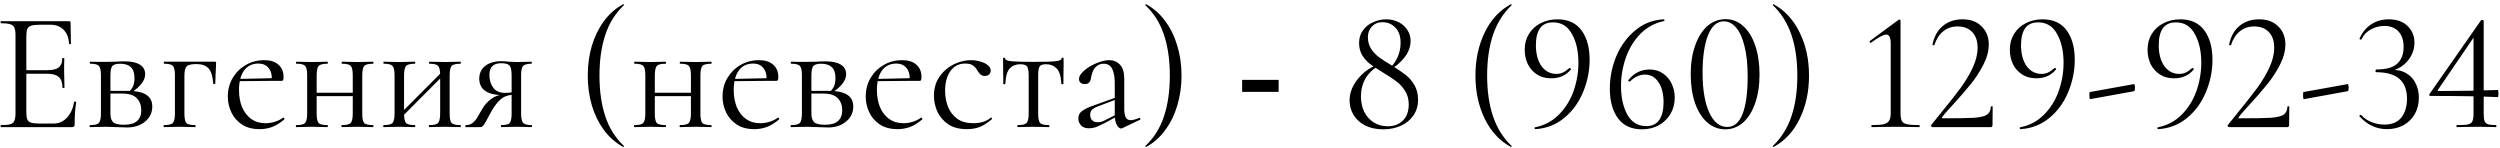 <?xml version="1.0" encoding="UTF-8"?> <svg xmlns="http://www.w3.org/2000/svg" width="354" height="21" viewBox="0 0 354 21" fill="none"><path d="M10.186 18H0.13C0.098 18 0.082 17.952 0.082 17.856C0.082 17.76 0.098 17.712 0.13 17.712C0.722 17.712 1.162 17.672 1.45 17.592C1.738 17.512 1.93 17.352 2.026 17.112C2.138 16.872 2.194 16.52 2.194 16.056V4.944C2.194 4.48 2.138 4.136 2.026 3.912C1.93 3.672 1.738 3.512 1.45 3.432C1.162 3.336 0.722 3.288 0.13 3.288C0.098 3.288 0.082 3.24 0.082 3.144C0.082 3.048 0.098 3 0.13 3H9.778C9.922 3 9.994 3.072 9.994 3.216L10.042 6.168C10.042 6.216 9.994 6.248 9.898 6.264C9.818 6.264 9.778 6.24 9.778 6.192C9.73 5.328 9.466 4.664 8.986 4.2C8.522 3.736 7.914 3.504 7.162 3.504H5.698C5.154 3.504 4.738 3.544 4.45 3.624C4.178 3.704 3.986 3.856 3.874 4.08C3.778 4.304 3.73 4.632 3.73 5.064V15.96C3.73 16.376 3.778 16.696 3.874 16.92C3.986 17.144 4.17 17.296 4.426 17.376C4.698 17.456 5.098 17.496 5.626 17.496H7.546C8.314 17.496 8.954 17.224 9.466 16.68C9.994 16.12 10.338 15.368 10.498 14.424C10.498 14.376 10.546 14.36 10.642 14.376C10.738 14.392 10.786 14.424 10.786 14.472C10.722 14.888 10.666 15.392 10.618 15.984C10.586 16.576 10.57 17.128 10.57 17.64C10.57 17.88 10.442 18 10.186 18ZM8.842 12.408C8.842 11.704 8.666 11.2 8.314 10.896C7.978 10.592 7.41 10.44 6.61 10.44H3.01V9.936H6.682C7.45 9.936 7.994 9.808 8.314 9.552C8.65 9.28 8.818 8.848 8.818 8.256C8.818 8.224 8.866 8.208 8.962 8.208C9.058 8.208 9.106 8.224 9.106 8.256C9.106 8.736 9.098 9.112 9.082 9.384C9.082 9.64 9.082 9.912 9.082 10.2C9.082 10.568 9.09 10.928 9.106 11.28C9.122 11.632 9.13 12.008 9.13 12.408C9.13 12.44 9.082 12.456 8.986 12.456C8.89 12.456 8.842 12.44 8.842 12.408ZM14.988 8.76C15.404 8.76 15.836 8.752 16.284 8.736C16.748 8.704 17.204 8.688 17.652 8.688C18.58 8.688 19.292 8.84 19.788 9.144C20.3 9.448 20.556 9.904 20.556 10.512C20.556 11.376 19.908 12.24 18.612 13.104L18.3 12.96C18.54 12.736 18.724 12.48 18.852 12.192C18.98 11.888 19.044 11.512 19.044 11.064C19.044 10.344 18.868 9.824 18.516 9.504C18.18 9.184 17.684 9.024 17.028 9.024C16.484 9.024 16.116 9.128 15.924 9.336C15.732 9.528 15.636 9.992 15.636 10.728V16.056C15.636 16.616 15.756 17.024 15.996 17.28C16.252 17.536 16.772 17.664 17.556 17.664C18.404 17.664 19.02 17.488 19.404 17.136C19.804 16.784 20.004 16.28 20.004 15.624C20.004 14.92 19.796 14.352 19.38 13.92C18.964 13.472 18.268 13.248 17.292 13.248H15.084L15.06 12.864H18.132C20.42 12.864 21.564 13.6 21.564 15.072C21.564 15.936 21.228 16.648 20.556 17.208C19.884 17.768 19.028 18.048 17.988 18.048C17.604 18.048 17.116 18.032 16.524 18C15.948 17.968 15.436 17.952 14.988 17.952C14.588 17.952 14.196 17.96 13.812 17.976C13.428 17.992 13.076 18 12.756 18C12.708 18 12.684 17.952 12.684 17.856C12.684 17.76 12.708 17.712 12.756 17.712C13.412 17.712 13.828 17.608 14.004 17.4C14.196 17.192 14.292 16.744 14.292 16.056V10.68C14.292 9.976 14.196 9.528 14.004 9.336C13.828 9.128 13.42 9.024 12.78 9.024C12.732 9.024 12.708 8.976 12.708 8.88C12.708 8.784 12.732 8.736 12.78 8.736C13.084 8.736 13.428 8.744 13.812 8.76C14.196 8.76 14.588 8.76 14.988 8.76ZM30.409 8.736C30.505 8.736 30.561 8.752 30.577 8.784C30.593 8.8 30.601 8.856 30.601 8.952C30.585 9.432 30.561 9.96 30.529 10.536C30.497 11.096 30.481 11.536 30.481 11.856C30.481 11.888 30.433 11.904 30.337 11.904C30.257 11.904 30.209 11.888 30.193 11.856C30.129 10.832 29.913 10.112 29.545 9.696C29.177 9.28 28.593 9.072 27.793 9.072C27.089 9.072 26.633 9.184 26.425 9.408C26.217 9.632 26.113 10.072 26.113 10.728V16.056C26.113 16.744 26.201 17.192 26.377 17.4C26.553 17.608 26.977 17.712 27.649 17.712C27.681 17.712 27.697 17.76 27.697 17.856C27.697 17.952 27.681 18 27.649 18C27.329 18 26.977 17.992 26.593 17.976C26.225 17.96 25.849 17.952 25.465 17.952C25.065 17.952 24.673 17.96 24.289 17.976C23.905 17.992 23.553 18 23.233 18C23.185 18 23.161 17.952 23.161 17.856C23.161 17.76 23.185 17.712 23.233 17.712C23.889 17.712 24.305 17.608 24.481 17.4C24.673 17.192 24.769 16.744 24.769 16.056V10.68C24.769 9.976 24.673 9.528 24.481 9.336C24.305 9.128 23.897 9.024 23.257 9.024C23.209 9.024 23.185 8.976 23.185 8.88C23.185 8.784 23.209 8.736 23.257 8.736H30.409ZM36.77 18.288C35.779 18.288 34.947 18.072 34.275 17.64C33.602 17.192 33.099 16.616 32.763 15.912C32.426 15.208 32.258 14.464 32.258 13.68C32.258 12.704 32.483 11.832 32.931 11.064C33.395 10.28 34.011 9.664 34.779 9.216C35.562 8.752 36.443 8.52 37.419 8.52C38.298 8.52 38.971 8.736 39.434 9.168C39.914 9.584 40.154 10.16 40.154 10.896C40.154 11.072 40.139 11.208 40.106 11.304C40.075 11.4 39.995 11.448 39.867 11.448H38.474C38.538 10.664 38.395 10.064 38.042 9.648C37.706 9.216 37.227 9 36.602 9C35.706 9 35.019 9.336 34.538 10.008C34.075 10.68 33.843 11.592 33.843 12.744C33.843 13.656 33.986 14.464 34.275 15.168C34.578 15.872 35.011 16.432 35.571 16.848C36.147 17.248 36.827 17.448 37.611 17.448C38.026 17.448 38.45 17.384 38.883 17.256C39.315 17.128 39.722 16.928 40.106 16.656C40.139 16.624 40.178 16.648 40.227 16.728C40.291 16.792 40.306 16.848 40.275 16.896C39.699 17.392 39.123 17.752 38.547 17.976C37.971 18.184 37.379 18.288 36.77 18.288ZM33.41 11.496L33.386 11.184L38.858 11.064V11.448L33.41 11.496ZM44.119 13.608V13.128H50.575V13.608H44.119ZM43.495 16.056V10.68C43.495 9.976 43.399 9.528 43.207 9.336C43.031 9.128 42.623 9.024 41.983 9.024C41.935 9.024 41.911 8.976 41.911 8.88C41.911 8.784 41.935 8.736 41.983 8.736C42.287 8.736 42.631 8.744 43.015 8.76C43.399 8.776 43.791 8.784 44.191 8.784C44.575 8.784 44.959 8.776 45.343 8.76C45.727 8.744 46.071 8.736 46.375 8.736C46.407 8.736 46.423 8.784 46.423 8.88C46.423 8.976 46.407 9.024 46.375 9.024C45.703 9.024 45.279 9.136 45.103 9.36C44.927 9.584 44.839 10.04 44.839 10.728V16.056C44.839 16.744 44.927 17.192 45.103 17.4C45.279 17.608 45.703 17.712 46.375 17.712C46.407 17.712 46.423 17.76 46.423 17.856C46.423 17.952 46.407 18 46.375 18C46.055 18 45.703 17.992 45.319 17.976C44.951 17.96 44.575 17.952 44.191 17.952C43.791 17.952 43.399 17.96 43.015 17.976C42.631 17.992 42.279 18 41.959 18C41.911 18 41.887 17.952 41.887 17.856C41.887 17.76 41.911 17.712 41.959 17.712C42.615 17.712 43.031 17.608 43.207 17.4C43.399 17.192 43.495 16.744 43.495 16.056ZM49.951 16.056V10.68C49.951 9.976 49.855 9.528 49.663 9.336C49.487 9.128 49.079 9.024 48.439 9.024C48.391 9.024 48.367 8.976 48.367 8.88C48.367 8.784 48.391 8.736 48.439 8.736C48.743 8.736 49.087 8.744 49.471 8.76C49.855 8.776 50.247 8.784 50.647 8.784C51.031 8.784 51.415 8.776 51.799 8.76C52.183 8.744 52.527 8.736 52.831 8.736C52.863 8.736 52.879 8.784 52.879 8.88C52.879 8.976 52.863 9.024 52.831 9.024C52.159 9.024 51.735 9.136 51.559 9.36C51.383 9.584 51.295 10.04 51.295 10.728V16.056C51.295 16.744 51.383 17.192 51.559 17.4C51.735 17.608 52.159 17.712 52.831 17.712C52.863 17.712 52.879 17.76 52.879 17.856C52.879 17.952 52.863 18 52.831 18C52.511 18 52.159 17.992 51.775 17.976C51.407 17.96 51.031 17.952 50.647 17.952C50.247 17.952 49.847 17.96 49.447 17.976C49.063 17.992 48.719 18 48.415 18C48.367 18 48.343 17.952 48.343 17.856C48.343 17.76 48.367 17.712 48.415 17.712C49.071 17.712 49.487 17.608 49.663 17.4C49.855 17.192 49.951 16.744 49.951 16.056ZM56.614 16.848L56.278 16.512L62.782 9.984L63.118 10.32L56.614 16.848ZM55.87 16.056V10.68C55.87 9.976 55.774 9.528 55.582 9.336C55.406 9.128 54.998 9.024 54.358 9.024C54.31 9.024 54.286 8.976 54.286 8.88C54.286 8.784 54.31 8.736 54.358 8.736C54.662 8.736 55.006 8.744 55.39 8.76C55.774 8.776 56.166 8.784 56.566 8.784C56.95 8.784 57.334 8.776 57.718 8.76C58.102 8.744 58.446 8.736 58.75 8.736C58.782 8.736 58.798 8.784 58.798 8.88C58.798 8.976 58.782 9.024 58.75 9.024C58.078 9.024 57.654 9.136 57.478 9.36C57.302 9.584 57.214 10.04 57.214 10.728V16.056C57.214 16.744 57.302 17.192 57.478 17.4C57.654 17.608 58.078 17.712 58.75 17.712C58.782 17.712 58.798 17.76 58.798 17.856C58.798 17.952 58.782 18 58.75 18C58.43 18 58.078 17.992 57.694 17.976C57.326 17.96 56.95 17.952 56.566 17.952C56.166 17.952 55.774 17.96 55.39 17.976C55.006 17.992 54.654 18 54.334 18C54.286 18 54.262 17.952 54.262 17.856C54.262 17.76 54.286 17.712 54.334 17.712C54.99 17.712 55.406 17.608 55.582 17.4C55.774 17.192 55.87 16.744 55.87 16.056ZM62.326 16.056V10.68C62.326 9.976 62.23 9.528 62.038 9.336C61.862 9.128 61.454 9.024 60.814 9.024C60.766 9.024 60.742 8.976 60.742 8.88C60.742 8.784 60.766 8.736 60.814 8.736C61.118 8.736 61.462 8.744 61.846 8.76C62.23 8.776 62.622 8.784 63.022 8.784C63.406 8.784 63.79 8.776 64.174 8.76C64.558 8.744 64.902 8.736 65.206 8.736C65.238 8.736 65.254 8.784 65.254 8.88C65.254 8.976 65.238 9.024 65.206 9.024C64.534 9.024 64.11 9.136 63.934 9.36C63.758 9.584 63.67 10.04 63.67 10.728V16.056C63.67 16.744 63.758 17.192 63.934 17.4C64.11 17.608 64.534 17.712 65.206 17.712C65.238 17.712 65.254 17.76 65.254 17.856C65.254 17.952 65.238 18 65.206 18C64.886 18 64.534 17.992 64.15 17.976C63.782 17.96 63.406 17.952 63.022 17.952C62.622 17.952 62.222 17.96 61.822 17.976C61.438 17.992 61.094 18 60.79 18C60.742 18 60.718 17.952 60.718 17.856C60.718 17.76 60.742 17.712 60.79 17.712C61.446 17.712 61.862 17.608 62.038 17.4C62.23 17.192 62.326 16.744 62.326 16.056ZM75.277 17.712C75.309 17.712 75.325 17.76 75.325 17.856C75.325 17.952 75.309 18 75.277 18C75.005 18 74.685 17.992 74.317 17.976C73.965 17.96 73.589 17.952 73.189 17.952C72.757 17.952 72.357 17.96 71.989 17.976C71.637 17.992 71.301 18 70.981 18C70.949 18 70.933 17.952 70.933 17.856C70.933 17.76 70.949 17.712 70.981 17.712C71.621 17.712 72.021 17.608 72.181 17.4C72.357 17.192 72.445 16.744 72.445 16.056V13.368L72.829 13.416C72.381 13.416 71.973 13.488 71.605 13.632C71.253 13.76 70.901 14.016 70.549 14.4C70.197 14.768 69.821 15.32 69.421 16.056C69.133 16.6 68.909 17.016 68.749 17.304C68.589 17.576 68.461 17.76 68.365 17.856C68.269 17.952 68.157 18 68.029 18H65.941C65.909 18 65.893 17.952 65.893 17.856C65.893 17.76 65.909 17.712 65.941 17.712C66.357 17.712 66.701 17.6 66.973 17.376C67.245 17.136 67.469 16.856 67.645 16.536C67.837 16.2 68.021 15.88 68.197 15.576C68.549 14.936 68.997 14.416 69.541 14.016C70.085 13.6 70.709 13.392 71.413 13.392L71.581 13.488C70.637 13.488 69.893 13.392 69.349 13.2C68.805 12.992 68.421 12.712 68.197 12.36C67.973 12.008 67.861 11.608 67.861 11.16C67.861 10.392 68.141 9.784 68.701 9.336C69.277 8.888 70.037 8.664 70.981 8.664C71.253 8.664 71.613 8.688 72.061 8.736C72.509 8.768 72.885 8.784 73.189 8.784C73.589 8.784 73.957 8.776 74.293 8.76C74.645 8.744 74.965 8.736 75.253 8.736C75.285 8.736 75.301 8.784 75.301 8.88C75.301 8.976 75.285 9.024 75.253 9.024C74.661 9.024 74.269 9.128 74.077 9.336C73.885 9.528 73.789 9.976 73.789 10.68V16.056C73.789 16.744 73.885 17.192 74.077 17.4C74.285 17.608 74.685 17.712 75.277 17.712ZM69.301 10.608C69.301 11.344 69.485 11.952 69.853 12.432C70.221 12.912 70.773 13.152 71.509 13.152C71.733 13.152 71.981 13.136 72.253 13.104C72.525 13.072 72.741 13.04 72.901 13.008L72.445 13.2V10.728C72.445 9.992 72.349 9.512 72.157 9.288C71.965 9.064 71.565 8.952 70.957 8.952C69.853 8.952 69.301 9.504 69.301 10.608ZM83.228 10.704C83.228 9.2 83.42 7.792 83.804 6.48C84.204 5.168 84.772 4.008 85.508 3C86.26 1.976 87.172 1.176 88.244 0.6C88.276 0.584 88.308 0.6 88.34 0.648C88.372 0.68 88.372 0.712 88.34 0.744C87.124 1.896 86.244 3.304 85.7 4.968C85.156 6.632 84.884 8.544 84.884 10.704C84.884 12.864 85.156 14.776 85.7 16.44C86.244 18.104 87.124 19.512 88.34 20.664C88.372 20.68 88.372 20.712 88.34 20.76C88.308 20.808 88.276 20.824 88.244 20.808C87.172 20.216 86.26 19.416 85.508 18.408C84.772 17.4 84.204 16.24 83.804 14.928C83.42 13.6 83.228 12.192 83.228 10.704ZM92.002 13.608V13.128H98.458V13.608H92.002ZM91.378 16.056V10.68C91.378 9.976 91.282 9.528 91.09 9.336C90.914 9.128 90.506 9.024 89.866 9.024C89.818 9.024 89.794 8.976 89.794 8.88C89.794 8.784 89.818 8.736 89.866 8.736C90.17 8.736 90.514 8.744 90.898 8.76C91.282 8.776 91.674 8.784 92.074 8.784C92.458 8.784 92.842 8.776 93.226 8.76C93.61 8.744 93.954 8.736 94.258 8.736C94.29 8.736 94.306 8.784 94.306 8.88C94.306 8.976 94.29 9.024 94.258 9.024C93.586 9.024 93.162 9.136 92.986 9.36C92.81 9.584 92.722 10.04 92.722 10.728V16.056C92.722 16.744 92.81 17.192 92.986 17.4C93.162 17.608 93.586 17.712 94.258 17.712C94.29 17.712 94.306 17.76 94.306 17.856C94.306 17.952 94.29 18 94.258 18C93.938 18 93.586 17.992 93.202 17.976C92.834 17.96 92.458 17.952 92.074 17.952C91.674 17.952 91.282 17.96 90.898 17.976C90.514 17.992 90.162 18 89.842 18C89.794 18 89.77 17.952 89.77 17.856C89.77 17.76 89.794 17.712 89.842 17.712C90.498 17.712 90.914 17.608 91.09 17.4C91.282 17.192 91.378 16.744 91.378 16.056ZM97.834 16.056V10.68C97.834 9.976 97.738 9.528 97.546 9.336C97.37 9.128 96.962 9.024 96.322 9.024C96.274 9.024 96.25 8.976 96.25 8.88C96.25 8.784 96.274 8.736 96.322 8.736C96.626 8.736 96.97 8.744 97.354 8.76C97.738 8.776 98.13 8.784 98.53 8.784C98.914 8.784 99.298 8.776 99.682 8.76C100.066 8.744 100.41 8.736 100.714 8.736C100.746 8.736 100.762 8.784 100.762 8.88C100.762 8.976 100.746 9.024 100.714 9.024C100.042 9.024 99.618 9.136 99.442 9.36C99.266 9.584 99.178 10.04 99.178 10.728V16.056C99.178 16.744 99.266 17.192 99.442 17.4C99.618 17.608 100.042 17.712 100.714 17.712C100.746 17.712 100.762 17.76 100.762 17.856C100.762 17.952 100.746 18 100.714 18C100.394 18 100.042 17.992 99.658 17.976C99.29 17.96 98.914 17.952 98.53 17.952C98.13 17.952 97.73 17.96 97.33 17.976C96.946 17.992 96.602 18 96.298 18C96.25 18 96.226 17.952 96.226 17.856C96.226 17.76 96.25 17.712 96.298 17.712C96.954 17.712 97.37 17.608 97.546 17.4C97.738 17.192 97.834 16.744 97.834 16.056ZM106.825 18.288C105.833 18.288 105.001 18.072 104.329 17.64C103.657 17.192 103.153 16.616 102.817 15.912C102.481 15.208 102.313 14.464 102.313 13.68C102.313 12.704 102.537 11.832 102.985 11.064C103.449 10.28 104.065 9.664 104.833 9.216C105.617 8.752 106.497 8.52 107.473 8.52C108.353 8.52 109.025 8.736 109.489 9.168C109.969 9.584 110.209 10.16 110.209 10.896C110.209 11.072 110.193 11.208 110.161 11.304C110.129 11.4 110.049 11.448 109.921 11.448H108.529C108.593 10.664 108.449 10.064 108.097 9.648C107.761 9.216 107.281 9 106.657 9C105.761 9 105.073 9.336 104.593 10.008C104.129 10.68 103.897 11.592 103.897 12.744C103.897 13.656 104.041 14.464 104.329 15.168C104.633 15.872 105.065 16.432 105.625 16.848C106.201 17.248 106.881 17.448 107.665 17.448C108.081 17.448 108.505 17.384 108.937 17.256C109.369 17.128 109.777 16.928 110.161 16.656C110.193 16.624 110.233 16.648 110.281 16.728C110.345 16.792 110.361 16.848 110.329 16.896C109.753 17.392 109.177 17.752 108.601 17.976C108.025 18.184 107.433 18.288 106.825 18.288ZM103.465 11.496L103.441 11.184L108.913 11.064V11.448L103.465 11.496ZM114.246 8.76C114.662 8.76 115.094 8.752 115.542 8.736C116.006 8.704 116.462 8.688 116.91 8.688C117.838 8.688 118.55 8.84 119.046 9.144C119.558 9.448 119.814 9.904 119.814 10.512C119.814 11.376 119.166 12.24 117.87 13.104L117.558 12.96C117.798 12.736 117.982 12.48 118.11 12.192C118.238 11.888 118.302 11.512 118.302 11.064C118.302 10.344 118.126 9.824 117.774 9.504C117.438 9.184 116.942 9.024 116.286 9.024C115.742 9.024 115.374 9.128 115.182 9.336C114.99 9.528 114.894 9.992 114.894 10.728V16.056C114.894 16.616 115.014 17.024 115.254 17.28C115.51 17.536 116.03 17.664 116.814 17.664C117.662 17.664 118.278 17.488 118.662 17.136C119.062 16.784 119.262 16.28 119.262 15.624C119.262 14.92 119.054 14.352 118.638 13.92C118.222 13.472 117.526 13.248 116.55 13.248H114.342L114.318 12.864H117.39C119.678 12.864 120.822 13.6 120.822 15.072C120.822 15.936 120.486 16.648 119.814 17.208C119.142 17.768 118.286 18.048 117.246 18.048C116.862 18.048 116.374 18.032 115.782 18C115.206 17.968 114.694 17.952 114.246 17.952C113.846 17.952 113.454 17.96 113.07 17.976C112.686 17.992 112.334 18 112.014 18C111.966 18 111.942 17.952 111.942 17.856C111.942 17.76 111.966 17.712 112.014 17.712C112.67 17.712 113.086 17.608 113.262 17.4C113.454 17.192 113.55 16.744 113.55 16.056V10.68C113.55 9.976 113.454 9.528 113.262 9.336C113.086 9.128 112.678 9.024 112.038 9.024C111.99 9.024 111.966 8.976 111.966 8.88C111.966 8.784 111.99 8.736 112.038 8.736C112.342 8.736 112.686 8.744 113.07 8.76C113.454 8.76 113.846 8.76 114.246 8.76ZM127.099 18.288C126.107 18.288 125.275 18.072 124.603 17.64C123.931 17.192 123.427 16.616 123.091 15.912C122.755 15.208 122.587 14.464 122.587 13.68C122.587 12.704 122.811 11.832 123.259 11.064C123.723 10.28 124.339 9.664 125.107 9.216C125.891 8.752 126.771 8.52 127.747 8.52C128.627 8.52 129.299 8.736 129.763 9.168C130.243 9.584 130.483 10.16 130.483 10.896C130.483 11.072 130.467 11.208 130.435 11.304C130.403 11.4 130.323 11.448 130.195 11.448H128.803C128.867 10.664 128.723 10.064 128.371 9.648C128.035 9.216 127.555 9 126.931 9C126.035 9 125.347 9.336 124.867 10.008C124.403 10.68 124.171 11.592 124.171 12.744C124.171 13.656 124.315 14.464 124.603 15.168C124.907 15.872 125.339 16.432 125.899 16.848C126.475 17.248 127.155 17.448 127.939 17.448C128.355 17.448 128.779 17.384 129.211 17.256C129.643 17.128 130.051 16.928 130.435 16.656C130.467 16.624 130.507 16.648 130.555 16.728C130.619 16.792 130.635 16.848 130.603 16.896C130.027 17.392 129.451 17.752 128.875 17.976C128.299 18.184 127.707 18.288 127.099 18.288ZM123.739 11.496L123.715 11.184L129.187 11.064V11.448L123.739 11.496ZM136.923 18.288C135.835 18.288 134.947 18.056 134.259 17.592C133.571 17.112 133.059 16.512 132.723 15.792C132.403 15.056 132.243 14.312 132.243 13.56C132.243 12.76 132.395 12.048 132.699 11.424C133.019 10.8 133.435 10.272 133.947 9.84C134.459 9.408 135.027 9.08 135.651 8.856C136.275 8.632 136.883 8.52 137.475 8.52C137.939 8.52 138.379 8.584 138.795 8.712C139.227 8.824 139.579 8.992 139.851 9.216C140.139 9.44 140.283 9.696 140.283 9.984C140.283 10.192 140.211 10.376 140.067 10.536C139.923 10.68 139.715 10.752 139.443 10.752C139.187 10.752 138.971 10.672 138.795 10.512C138.635 10.352 138.499 10.168 138.387 9.96C138.211 9.672 138.003 9.44 137.763 9.264C137.523 9.088 137.163 9 136.683 9C135.771 9 135.067 9.36 134.571 10.08C134.075 10.784 133.827 11.704 133.827 12.84C133.827 13.656 133.963 14.416 134.235 15.12C134.523 15.824 134.963 16.392 135.555 16.824C136.147 17.24 136.915 17.448 137.859 17.448C138.291 17.448 138.715 17.392 139.131 17.28C139.547 17.168 139.939 16.96 140.307 16.656C140.339 16.624 140.379 16.64 140.427 16.704C140.491 16.768 140.507 16.816 140.475 16.848C139.915 17.344 139.355 17.712 138.795 17.952C138.235 18.176 137.611 18.288 136.923 18.288ZM144.102 18C144.07 18 144.054 17.952 144.054 17.856C144.054 17.76 144.07 17.712 144.102 17.712C144.758 17.712 145.182 17.608 145.374 17.4C145.566 17.192 145.662 16.744 145.662 16.056V10.728C145.662 10.072 145.59 9.64 145.446 9.432C145.302 9.208 144.974 9.096 144.462 9.096C143.854 9.096 143.366 9.288 142.998 9.672C142.63 10.04 142.414 10.776 142.35 11.88C142.35 11.912 142.302 11.928 142.206 11.928C142.11 11.928 142.062 11.912 142.062 11.88C142.062 11.656 142.062 11.32 142.062 10.872C142.062 10.408 142.054 9.936 142.038 9.456C142.038 8.976 142.038 8.584 142.038 8.28C142.038 8.2 142.086 8.16 142.182 8.16C142.278 8.16 142.326 8.2 142.326 8.28C142.326 8.504 142.694 8.64 143.43 8.688C144.166 8.736 145.134 8.76 146.334 8.76C147.118 8.76 147.806 8.752 148.398 8.736C149.006 8.72 149.478 8.68 149.814 8.616C150.15 8.536 150.318 8.424 150.318 8.28C150.318 8.2 150.366 8.16 150.462 8.16C150.558 8.16 150.606 8.2 150.606 8.28C150.606 8.584 150.606 8.976 150.606 9.456C150.606 9.936 150.598 10.408 150.582 10.872C150.582 11.32 150.582 11.656 150.582 11.88C150.582 11.912 150.534 11.928 150.438 11.928C150.342 11.928 150.294 11.912 150.294 11.88C150.23 10.776 149.998 10.04 149.598 9.672C149.214 9.288 148.726 9.096 148.134 9.096C147.638 9.096 147.326 9.208 147.198 9.432C147.07 9.64 147.006 10.072 147.006 10.728V16.056C147.006 16.744 147.094 17.192 147.27 17.4C147.446 17.608 147.862 17.712 148.518 17.712C148.566 17.712 148.59 17.76 148.59 17.856C148.59 17.952 148.566 18 148.518 18C148.214 18 147.87 17.992 147.486 17.976C147.118 17.96 146.734 17.952 146.334 17.952C145.95 17.952 145.558 17.96 145.158 17.976C144.774 17.992 144.422 18 144.102 18ZM158.931 18.144C158.867 18.176 158.803 18.192 158.739 18.192C158.531 18.192 158.331 18.024 158.139 17.688C157.947 17.336 157.851 16.832 157.851 16.176V11.88C157.851 11.128 157.779 10.544 157.635 10.128C157.507 9.712 157.323 9.424 157.083 9.264C156.859 9.104 156.603 9.024 156.315 9.024C155.915 9.024 155.587 9.128 155.331 9.336C155.075 9.528 154.883 9.776 154.755 10.08C154.627 10.384 154.539 10.688 154.491 10.992C154.475 11.216 154.403 11.424 154.275 11.616C154.163 11.808 153.939 11.904 153.603 11.904C153.347 11.904 153.147 11.84 153.003 11.712C152.859 11.584 152.787 11.408 152.787 11.184C152.787 10.896 152.931 10.6 153.219 10.296C153.507 9.976 153.867 9.688 154.299 9.432C154.747 9.16 155.211 8.944 155.691 8.784C156.187 8.608 156.651 8.52 157.083 8.52C157.691 8.52 158.195 8.736 158.595 9.168C158.995 9.584 159.195 10.248 159.195 11.16V15.408C159.195 15.968 159.267 16.376 159.411 16.632C159.555 16.888 159.787 17.016 160.107 17.016C160.395 17.016 160.795 16.912 161.307 16.704C161.387 16.672 161.443 16.704 161.475 16.8C161.507 16.88 161.483 16.936 161.403 16.968L158.931 18.144ZM154.227 18.168C153.715 18.168 153.331 18.032 153.075 17.76C152.819 17.472 152.691 17.144 152.691 16.776C152.691 16.328 152.867 15.976 153.219 15.72C153.571 15.448 154.147 15.176 154.947 14.904L158.091 13.776L158.163 14.04L155.379 15.096C155.011 15.24 154.747 15.4 154.587 15.576C154.443 15.752 154.371 15.976 154.371 16.248C154.371 16.584 154.467 16.848 154.659 17.04C154.851 17.216 155.099 17.304 155.403 17.304C155.579 17.304 155.747 17.288 155.907 17.256C156.067 17.208 156.227 17.144 156.387 17.064L158.427 16.032L158.475 16.32L156.387 17.448C155.907 17.688 155.507 17.872 155.187 18C154.867 18.112 154.547 18.168 154.227 18.168ZM167.305 10.704C167.305 12.192 167.105 13.6 166.705 14.928C166.321 16.24 165.753 17.4 165.001 18.408C164.265 19.432 163.361 20.232 162.289 20.808C162.273 20.824 162.241 20.808 162.193 20.76C162.161 20.728 162.161 20.696 162.193 20.664C163.409 19.512 164.289 18.104 164.833 16.44C165.377 14.776 165.649 12.864 165.649 10.704C165.649 8.544 165.377 6.632 164.833 4.968C164.289 3.304 163.409 1.896 162.193 0.744C162.161 0.712 162.161 0.68 162.193 0.648C162.241 0.6 162.273 0.584 162.289 0.6C163.361 1.176 164.265 1.976 165.001 3C165.753 4.008 166.321 5.168 166.705 6.48C167.105 7.792 167.305 9.2 167.305 10.704ZM175.887 11.309H181.055V13.008H175.887V11.309ZM196.525 9.864C197.133 9.384 197.581 8.816 197.869 8.16C198.173 7.504 198.325 6.8 198.325 6.048C198.325 5.12 198.077 4.408 197.581 3.912C197.101 3.4 196.493 3.144 195.757 3.144C195.149 3.144 194.653 3.344 194.269 3.744C193.885 4.144 193.693 4.648 193.693 5.256C193.693 5.88 193.845 6.432 194.149 6.912C194.453 7.376 194.821 7.768 195.253 8.088C195.685 8.408 196.301 8.808 197.101 9.288C197.901 9.784 198.549 10.224 199.045 10.608C199.541 10.992 199.957 11.48 200.293 12.072C200.629 12.648 200.797 13.336 200.797 14.136C200.797 14.984 200.573 15.728 200.125 16.368C199.693 16.992 199.101 17.472 198.349 17.808C197.613 18.144 196.789 18.312 195.877 18.312C194.901 18.312 194.053 18.136 193.333 17.784C192.613 17.416 192.061 16.92 191.677 16.296C191.293 15.672 191.101 14.976 191.101 14.208C191.101 13.44 191.301 12.712 191.701 12.024C192.101 11.32 192.613 10.712 193.237 10.2C193.877 9.688 194.541 9.312 195.229 9.072L195.349 9.264C194.501 9.696 193.845 10.296 193.381 11.064C192.933 11.832 192.709 12.696 192.709 13.656C192.709 14.44 192.861 15.16 193.165 15.816C193.485 16.456 193.933 16.96 194.509 17.328C195.085 17.696 195.741 17.88 196.477 17.88C197.389 17.88 198.117 17.608 198.661 17.064C199.205 16.52 199.477 15.76 199.477 14.784C199.477 14.048 199.301 13.408 198.949 12.864C198.613 12.32 198.205 11.872 197.725 11.52C197.261 11.168 196.605 10.736 195.757 10.224C195.021 9.776 194.429 9.384 193.981 9.048C193.533 8.696 193.165 8.28 192.877 7.8C192.589 7.304 192.445 6.728 192.445 6.072C192.445 5.384 192.629 4.792 192.997 4.296C193.365 3.784 193.845 3.4 194.437 3.144C195.029 2.872 195.637 2.736 196.261 2.736C196.933 2.736 197.533 2.872 198.061 3.144C198.589 3.416 198.997 3.784 199.285 4.248C199.589 4.712 199.741 5.216 199.741 5.76C199.741 6.608 199.453 7.4 198.877 8.136C198.317 8.856 197.573 9.48 196.645 10.008L196.525 9.864ZM208.923 10.704C208.923 8.432 209.363 6.392 210.243 4.584C211.123 2.776 212.355 1.448 213.939 0.6C213.971 0.584 214.003 0.6 214.035 0.648C214.067 0.68 214.067 0.712 214.035 0.744C212.851 1.88 211.979 3.272 211.419 4.92C210.859 6.568 210.579 8.496 210.579 10.704C210.579 12.912 210.859 14.84 211.419 16.488C211.979 18.136 212.851 19.528 214.035 20.664C214.067 20.68 214.067 20.712 214.035 20.76C214.003 20.808 213.971 20.824 213.939 20.808C212.355 19.944 211.123 18.616 210.243 16.824C209.363 15.016 208.923 12.976 208.923 10.704ZM219.642 11.088C218.858 11.088 218.186 10.904 217.626 10.536C217.066 10.168 216.634 9.68 216.33 9.072C216.042 8.448 215.898 7.768 215.898 7.032C215.898 6.184 216.098 5.44 216.498 4.8C216.898 4.144 217.45 3.64 218.154 3.288C218.858 2.92 219.65 2.736 220.53 2.736C222.034 2.736 223.17 3.256 223.938 4.296C224.706 5.336 225.09 6.728 225.09 8.472C225.09 10.04 224.778 11.568 224.154 13.056C223.546 14.528 222.658 15.744 221.49 16.704C220.322 17.664 218.962 18.192 217.41 18.288C217.362 18.304 217.322 18.264 217.29 18.168C217.274 18.088 217.298 18.04 217.362 18.024C218.674 17.768 219.794 17.176 220.722 16.248C221.65 15.32 222.346 14.208 222.81 12.912C223.274 11.6 223.506 10.248 223.506 8.856C223.506 7.256 223.202 5.912 222.594 4.824C222.002 3.72 221.106 3.168 219.906 3.168C219.074 3.168 218.458 3.448 218.058 4.008C217.674 4.568 217.482 5.36 217.482 6.384C217.482 7.616 217.746 8.608 218.274 9.36C218.818 10.096 219.522 10.464 220.386 10.464C220.69 10.464 220.978 10.408 221.25 10.296C221.538 10.168 221.858 9.952 222.21 9.648C222.226 9.632 222.25 9.624 222.282 9.624C222.33 9.624 222.37 9.648 222.402 9.696C222.45 9.744 222.466 9.784 222.45 9.816C221.778 10.664 220.842 11.088 219.642 11.088ZM233.568 9.84C234.304 9.84 234.936 10.024 235.464 10.392C236.008 10.76 236.424 11.248 236.712 11.856C237 12.464 237.144 13.12 237.144 13.824C237.144 14.672 236.944 15.44 236.544 16.128C236.144 16.8 235.592 17.336 234.888 17.736C234.184 18.12 233.392 18.312 232.512 18.312C231.008 18.312 229.872 17.792 229.104 16.752C228.336 15.696 227.952 14.296 227.952 12.552C227.952 10.968 228.256 9.44 228.864 7.968C229.488 6.496 230.376 5.28 231.528 4.32C232.68 3.344 234.032 2.816 235.584 2.736C235.632 2.736 235.664 2.776 235.68 2.856C235.712 2.92 235.696 2.96 235.632 2.976C234.336 3.248 233.224 3.848 232.296 4.776C231.384 5.704 230.696 6.824 230.232 8.136C229.768 9.448 229.536 10.8 229.536 12.192C229.536 13.776 229.832 15.12 230.424 16.224C231.032 17.312 231.936 17.856 233.136 17.856C233.952 17.856 234.56 17.56 234.96 16.968C235.36 16.376 235.56 15.552 235.56 14.496C235.56 13.296 235.32 12.344 234.84 11.64C234.376 10.92 233.736 10.56 232.92 10.56C232.168 10.56 231.472 10.88 230.832 11.52L230.784 11.544C230.72 11.544 230.656 11.52 230.592 11.472C230.544 11.424 230.536 11.384 230.568 11.352C230.952 10.856 231.4 10.48 231.912 10.224C232.424 9.968 232.976 9.84 233.568 9.84ZM244.301 18.312C243.341 18.312 242.485 17.984 241.733 17.328C240.997 16.672 240.421 15.752 240.005 14.568C239.605 13.384 239.405 12.024 239.405 10.488C239.405 8.968 239.613 7.624 240.029 6.456C240.445 5.272 241.021 4.352 241.757 3.696C242.509 3.04 243.373 2.712 244.349 2.712C245.293 2.712 246.125 3.04 246.845 3.696C247.581 4.352 248.149 5.28 248.549 6.48C248.949 7.664 249.149 9.024 249.149 10.56C249.149 12.08 248.941 13.432 248.525 14.616C248.125 15.784 247.557 16.696 246.821 17.352C246.085 17.992 245.245 18.312 244.301 18.312ZM244.589 17.976C245.549 17.976 246.269 17.36 246.749 16.128C247.229 14.88 247.469 13.12 247.469 10.848C247.469 9.12 247.317 7.672 247.013 6.504C246.725 5.336 246.325 4.464 245.813 3.888C245.317 3.312 244.741 3.024 244.085 3.024C243.125 3.024 242.381 3.68 241.853 4.992C241.341 6.304 241.085 8.08 241.085 10.32C241.085 12.672 241.397 14.536 242.021 15.912C242.645 17.288 243.501 17.976 244.589 17.976ZM256.157 10.704C256.157 12.976 255.717 15.016 254.837 16.824C253.957 18.632 252.725 19.96 251.141 20.808C251.109 20.824 251.077 20.808 251.045 20.76C251.013 20.728 251.013 20.696 251.045 20.664C252.229 19.528 253.101 18.136 253.661 16.488C254.221 14.84 254.501 12.912 254.501 10.704C254.501 8.496 254.221 6.568 253.661 4.92C253.101 3.272 252.229 1.88 251.045 0.744C251.013 0.728 251.013 0.696 251.045 0.648C251.077 0.6 251.109 0.584 251.141 0.6C252.725 1.464 253.957 2.8 254.837 4.608C255.717 6.4 256.157 8.432 256.157 10.704ZM265.036 18C265.004 18 264.988 17.952 264.988 17.856C264.988 17.76 265.004 17.712 265.036 17.712C265.788 17.712 266.348 17.672 266.716 17.592C267.084 17.496 267.34 17.336 267.484 17.112C267.644 16.888 267.724 16.536 267.724 16.056V6.168C267.724 5.32 267.516 4.896 267.1 4.896C266.7 4.896 265.98 5.28 264.94 6.048L264.892 6.072C264.828 6.072 264.78 6.032 264.748 5.952C264.716 5.872 264.732 5.816 264.796 5.784L268.804 2.832C268.884 2.784 268.94 2.76 268.972 2.76C269.004 2.76 269.036 2.776 269.068 2.808C269.1 2.84 269.116 2.872 269.116 2.904V16.056C269.116 16.536 269.18 16.896 269.308 17.136C269.436 17.36 269.676 17.512 270.028 17.592C270.396 17.672 270.98 17.712 271.78 17.712C271.812 17.712 271.828 17.76 271.828 17.856C271.828 17.952 271.812 18 271.78 18C271.188 18 270.724 17.992 270.388 17.976L268.42 17.952L266.5 17.976C266.148 17.992 265.66 18 265.036 18ZM273.667 18C273.587 18 273.515 17.96 273.451 17.88C273.403 17.8 273.411 17.736 273.475 17.688L274.843 15.984C275.995 14.576 276.915 13.408 277.603 12.48C278.291 11.536 278.867 10.576 279.331 9.6C279.795 8.608 280.027 7.656 280.027 6.744C280.027 5.816 279.779 5.088 279.283 4.56C278.787 4.016 278.091 3.744 277.195 3.744C276.395 3.744 275.715 3.976 275.155 4.44C274.595 4.888 274.179 5.536 273.907 6.384C273.907 6.4 273.875 6.408 273.811 6.408C273.683 6.408 273.627 6.376 273.643 6.312C273.867 5.176 274.355 4.296 275.107 3.672C275.859 3.048 276.787 2.736 277.891 2.736C279.043 2.736 279.947 3.072 280.603 3.744C281.275 4.4 281.611 5.248 281.611 6.288C281.611 7.216 281.355 8.176 280.843 9.168C280.331 10.16 279.739 11.072 279.067 11.904C278.395 12.736 277.563 13.696 276.571 14.784C276.427 14.944 276.171 15.224 275.803 15.624C275.451 16.008 275.187 16.328 275.011 16.584C274.931 16.696 274.963 16.752 275.107 16.752C277.187 16.752 278.659 16.728 279.523 16.68C280.387 16.616 280.995 16.472 281.347 16.248C281.699 16.008 281.883 15.624 281.899 15.096C281.899 15.064 281.939 15.048 282.019 15.048C282.115 15.048 282.163 15.064 282.163 15.096L282.139 17.736C282.139 17.8 282.115 17.864 282.067 17.928C282.035 17.976 281.987 18 281.923 18H273.667ZM288.337 11.088C287.553 11.088 286.881 10.904 286.321 10.536C285.761 10.168 285.329 9.68 285.025 9.072C284.737 8.448 284.593 7.768 284.593 7.032C284.593 6.184 284.793 5.44 285.193 4.8C285.593 4.144 286.145 3.64 286.849 3.288C287.553 2.92 288.345 2.736 289.225 2.736C290.729 2.736 291.865 3.256 292.633 4.296C293.401 5.336 293.785 6.728 293.785 8.472C293.785 10.04 293.473 11.568 292.849 13.056C292.241 14.528 291.353 15.744 290.185 16.704C289.017 17.664 287.657 18.192 286.105 18.288C286.057 18.304 286.017 18.264 285.985 18.168C285.969 18.088 285.993 18.04 286.057 18.024C287.369 17.768 288.489 17.176 289.417 16.248C290.345 15.32 291.041 14.208 291.505 12.912C291.969 11.6 292.201 10.248 292.201 8.856C292.201 7.256 291.897 5.912 291.289 4.824C290.697 3.72 289.801 3.168 288.601 3.168C287.769 3.168 287.153 3.448 286.753 4.008C286.369 4.568 286.177 5.36 286.177 6.384C286.177 7.616 286.441 8.608 286.969 9.36C287.513 10.096 288.217 10.464 289.081 10.464C289.385 10.464 289.673 10.408 289.945 10.296C290.233 10.168 290.553 9.952 290.905 9.648C290.921 9.632 290.945 9.624 290.977 9.624C291.025 9.624 291.065 9.648 291.097 9.696C291.145 9.744 291.161 9.784 291.145 9.816C290.473 10.664 289.537 11.088 288.337 11.088ZM295.975 14.04C295.943 14.056 295.911 14 295.879 13.872C295.863 13.744 295.855 13.616 295.855 13.488C295.855 13.184 295.879 13.032 295.927 13.032L302.191 11.904C302.223 11.888 302.247 11.936 302.263 12.048C302.295 12.144 302.311 12.256 302.311 12.384C302.311 12.704 302.271 12.88 302.191 12.912L295.975 14.04ZM307.837 11.088C307.053 11.088 306.381 10.904 305.821 10.536C305.261 10.168 304.829 9.68 304.525 9.072C304.237 8.448 304.093 7.768 304.093 7.032C304.093 6.184 304.293 5.44 304.693 4.8C305.093 4.144 305.645 3.64 306.349 3.288C307.053 2.92 307.845 2.736 308.725 2.736C310.229 2.736 311.365 3.256 312.133 4.296C312.901 5.336 313.285 6.728 313.285 8.472C313.285 10.04 312.973 11.568 312.349 13.056C311.741 14.528 310.853 15.744 309.685 16.704C308.517 17.664 307.157 18.192 305.605 18.288C305.557 18.304 305.517 18.264 305.485 18.168C305.469 18.088 305.493 18.04 305.557 18.024C306.869 17.768 307.989 17.176 308.917 16.248C309.845 15.32 310.541 14.208 311.005 12.912C311.469 11.6 311.701 10.248 311.701 8.856C311.701 7.256 311.397 5.912 310.789 4.824C310.197 3.72 309.301 3.168 308.101 3.168C307.269 3.168 306.653 3.448 306.253 4.008C305.869 4.568 305.677 5.36 305.677 6.384C305.677 7.616 305.941 8.608 306.469 9.36C307.013 10.096 307.717 10.464 308.581 10.464C308.885 10.464 309.173 10.408 309.445 10.296C309.733 10.168 310.053 9.952 310.405 9.648C310.421 9.632 310.445 9.624 310.477 9.624C310.525 9.624 310.565 9.648 310.597 9.696C310.645 9.744 310.661 9.784 310.645 9.816C309.973 10.664 309.037 11.088 307.837 11.088ZM315.667 18C315.587 18 315.515 17.96 315.451 17.88C315.403 17.8 315.411 17.736 315.475 17.688L316.843 15.984C317.995 14.576 318.915 13.408 319.603 12.48C320.291 11.536 320.867 10.576 321.331 9.6C321.795 8.608 322.027 7.656 322.027 6.744C322.027 5.816 321.779 5.088 321.283 4.56C320.787 4.016 320.091 3.744 319.195 3.744C318.395 3.744 317.715 3.976 317.155 4.44C316.595 4.888 316.179 5.536 315.907 6.384C315.907 6.4 315.875 6.408 315.811 6.408C315.683 6.408 315.627 6.376 315.643 6.312C315.867 5.176 316.355 4.296 317.107 3.672C317.859 3.048 318.787 2.736 319.891 2.736C321.043 2.736 321.947 3.072 322.603 3.744C323.275 4.4 323.611 5.248 323.611 6.288C323.611 7.216 323.355 8.176 322.843 9.168C322.331 10.16 321.739 11.072 321.067 11.904C320.395 12.736 319.563 13.696 318.571 14.784C318.427 14.944 318.171 15.224 317.803 15.624C317.451 16.008 317.187 16.328 317.011 16.584C316.931 16.696 316.963 16.752 317.107 16.752C319.187 16.752 320.659 16.728 321.523 16.68C322.387 16.616 322.995 16.472 323.347 16.248C323.699 16.008 323.883 15.624 323.899 15.096C323.899 15.064 323.939 15.048 324.019 15.048C324.115 15.048 324.163 15.064 324.163 15.096L324.139 17.736C324.139 17.8 324.115 17.864 324.067 17.928C324.035 17.976 323.987 18 323.923 18H315.667ZM326.233 14.04C326.201 14.056 326.169 14 326.137 13.872C326.121 13.744 326.113 13.616 326.113 13.488C326.113 13.184 326.137 13.032 326.185 13.032L332.449 11.904C332.481 11.888 332.505 11.936 332.521 12.048C332.553 12.144 332.569 12.256 332.569 12.384C332.569 12.704 332.529 12.88 332.449 12.912L326.233 14.04ZM337.999 18.288C336.511 18.288 335.215 17.688 334.111 16.488L334.087 16.44C334.087 16.376 334.119 16.328 334.183 16.296C334.263 16.248 334.319 16.248 334.351 16.296C334.767 16.744 335.263 17.08 335.839 17.304C336.431 17.528 337.023 17.64 337.615 17.64C338.703 17.64 339.511 17.304 340.039 16.632C340.567 15.944 340.831 15.056 340.831 13.968C340.831 11.472 339.375 10.224 336.463 10.224C336.447 10.224 336.423 10.208 336.391 10.176C336.375 10.128 336.367 10.08 336.367 10.032C336.367 9.984 336.375 9.944 336.391 9.912C336.423 9.864 336.447 9.84 336.463 9.84C337.871 9.84 338.871 9.56 339.463 9C340.055 8.44 340.351 7.664 340.351 6.672C340.351 5.712 340.111 4.976 339.631 4.464C339.151 3.936 338.479 3.672 337.615 3.672C336.943 3.672 336.303 3.84 335.695 4.176C335.103 4.496 334.663 4.968 334.375 5.592C334.375 5.608 334.359 5.616 334.327 5.616C334.279 5.616 334.223 5.6 334.159 5.568C334.111 5.536 334.095 5.504 334.111 5.472C334.479 4.608 335.023 3.936 335.743 3.456C336.463 2.976 337.303 2.736 338.263 2.736C339.399 2.736 340.287 3.056 340.927 3.696C341.567 4.32 341.887 5.104 341.887 6.048C341.887 6.992 341.567 7.848 340.927 8.616C340.287 9.384 339.439 9.88 338.383 10.104L338.455 9.912C339.303 9.848 340.031 9.984 340.639 10.32C341.263 10.656 341.727 11.136 342.031 11.76C342.351 12.368 342.511 13.048 342.511 13.8C342.511 14.68 342.319 15.464 341.935 16.152C341.551 16.824 341.015 17.352 340.327 17.736C339.639 18.104 338.863 18.288 337.999 18.288ZM351.692 16.056C351.692 16.552 351.732 16.912 351.812 17.136C351.892 17.36 352.052 17.512 352.292 17.592C352.532 17.672 352.916 17.712 353.444 17.712C353.476 17.712 353.492 17.76 353.492 17.856C353.492 17.952 353.476 18 353.444 18C353.028 18 352.7 17.992 352.46 17.976L350.948 17.952L349.148 17.976C348.844 17.992 348.428 18 347.9 18C347.852 18 347.828 17.952 347.828 17.856C347.828 17.76 347.852 17.712 347.9 17.712C348.652 17.712 349.18 17.68 349.484 17.616C349.788 17.536 349.988 17.392 350.084 17.184C350.196 16.96 350.252 16.584 350.252 16.056V4.92L350.828 4.488L345.212 12.72C345.148 12.832 345.188 12.888 345.332 12.888C348.212 12.888 350.996 12.84 353.684 12.744C353.748 12.744 353.78 12.912 353.78 13.248C353.78 13.584 353.748 13.752 353.684 13.752C351.332 13.64 348.164 13.584 344.18 13.584C344.1 13.584 344.036 13.56 343.988 13.512C343.956 13.448 343.964 13.384 344.012 13.32L351.308 2.88C351.34 2.848 351.388 2.832 351.452 2.832C351.612 2.832 351.692 2.88 351.692 2.976V16.056Z" fill="black"></path></svg> 